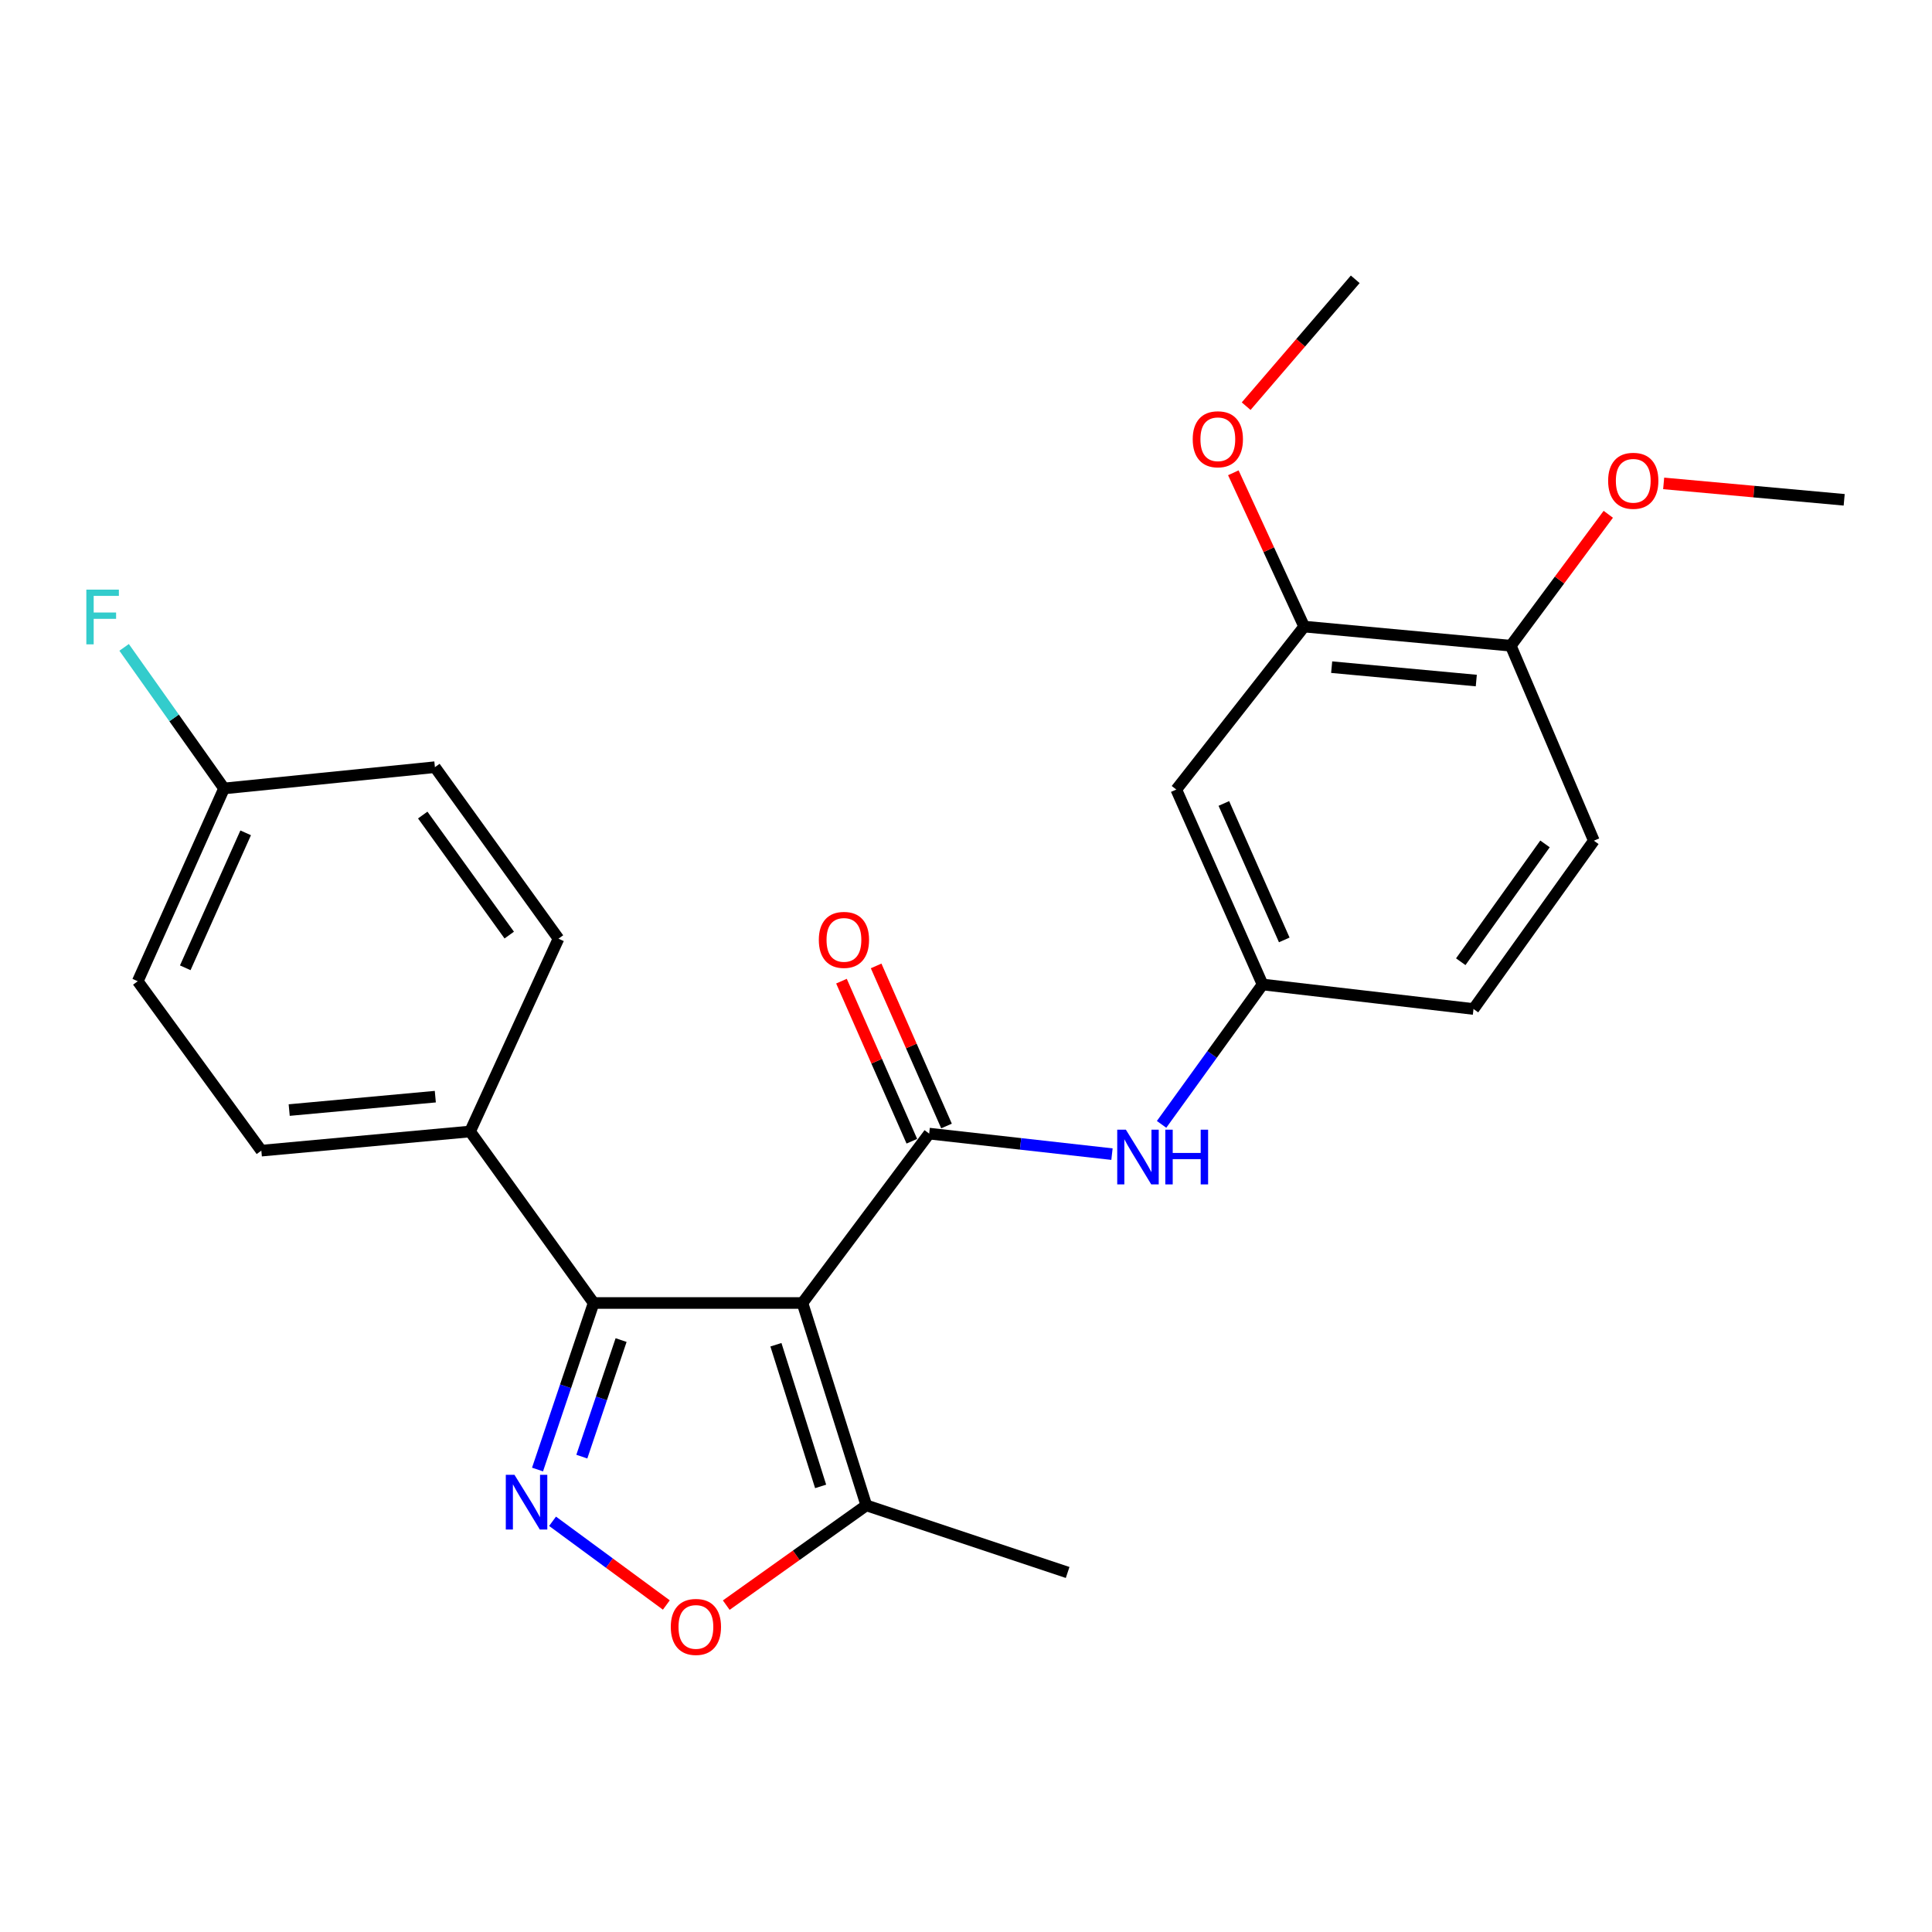 <?xml version='1.0' encoding='iso-8859-1'?>
<svg version='1.1' baseProfile='full'
              xmlns='http://www.w3.org/2000/svg'
                      xmlns:rdkit='http://www.rdkit.org/xml'
                      xmlns:xlink='http://www.w3.org/1999/xlink'
                  xml:space='preserve'
width='1000px' height='1000px' viewBox='0 0 1000 1000'>
<!-- END OF HEADER -->
<rect style='opacity:1.0;fill:#FFFFFF;stroke:none' width='1000' height='1000' x='0' y='0'> </rect>
<path class='bond-0' d='M 415.349,674.428 L 480.94,586.756' style='fill:none;fill-rule:evenodd;stroke:#000000;stroke-width:6px;stroke-linecap:butt;stroke-linejoin:miter;stroke-opacity:1' />
<path class='bond-2' d='M 415.349,674.428 L 307.262,674.428' style='fill:none;fill-rule:evenodd;stroke:#000000;stroke-width:6px;stroke-linecap:butt;stroke-linejoin:miter;stroke-opacity:1' />
<path class='bond-4' d='M 415.349,674.428 L 448.406,779.173' style='fill:none;fill-rule:evenodd;stroke:#000000;stroke-width:6px;stroke-linecap:butt;stroke-linejoin:miter;stroke-opacity:1' />
<path class='bond-4' d='M 401.618,696.038 L 424.757,769.36' style='fill:none;fill-rule:evenodd;stroke:#000000;stroke-width:6px;stroke-linecap:butt;stroke-linejoin:miter;stroke-opacity:1' />
<path class='bond-5' d='M 480.94,586.756 L 528.249,592.065' style='fill:none;fill-rule:evenodd;stroke:#000000;stroke-width:6px;stroke-linecap:butt;stroke-linejoin:miter;stroke-opacity:1' />
<path class='bond-5' d='M 528.249,592.065 L 575.558,597.375' style='fill:none;fill-rule:evenodd;stroke:#0000FF;stroke-width:6px;stroke-linecap:butt;stroke-linejoin:miter;stroke-opacity:1' />
<path class='bond-10' d='M 489.911,582.812 L 471.698,541.384' style='fill:none;fill-rule:evenodd;stroke:#000000;stroke-width:6px;stroke-linecap:butt;stroke-linejoin:miter;stroke-opacity:1' />
<path class='bond-10' d='M 471.698,541.384 L 453.485,499.956' style='fill:none;fill-rule:evenodd;stroke:#FF0000;stroke-width:6px;stroke-linecap:butt;stroke-linejoin:miter;stroke-opacity:1' />
<path class='bond-10' d='M 471.969,590.7 L 453.756,549.272' style='fill:none;fill-rule:evenodd;stroke:#000000;stroke-width:6px;stroke-linecap:butt;stroke-linejoin:miter;stroke-opacity:1' />
<path class='bond-10' d='M 453.756,549.272 L 435.544,507.844' style='fill:none;fill-rule:evenodd;stroke:#FF0000;stroke-width:6px;stroke-linecap:butt;stroke-linejoin:miter;stroke-opacity:1' />
<path class='bond-1' d='M 278.225,760.628 L 292.743,717.528' style='fill:none;fill-rule:evenodd;stroke:#0000FF;stroke-width:6px;stroke-linecap:butt;stroke-linejoin:miter;stroke-opacity:1' />
<path class='bond-1' d='M 292.743,717.528 L 307.262,674.428' style='fill:none;fill-rule:evenodd;stroke:#000000;stroke-width:6px;stroke-linecap:butt;stroke-linejoin:miter;stroke-opacity:1' />
<path class='bond-1' d='M 301.154,753.954 L 311.317,723.784' style='fill:none;fill-rule:evenodd;stroke:#0000FF;stroke-width:6px;stroke-linecap:butt;stroke-linejoin:miter;stroke-opacity:1' />
<path class='bond-1' d='M 311.317,723.784 L 321.48,693.615' style='fill:none;fill-rule:evenodd;stroke:#000000;stroke-width:6px;stroke-linecap:butt;stroke-linejoin:miter;stroke-opacity:1' />
<path class='bond-25' d='M 286,787.412 L 315.449,809.08' style='fill:none;fill-rule:evenodd;stroke:#0000FF;stroke-width:6px;stroke-linecap:butt;stroke-linejoin:miter;stroke-opacity:1' />
<path class='bond-25' d='M 315.449,809.08 L 344.897,830.749' style='fill:none;fill-rule:evenodd;stroke:#FF0000;stroke-width:6px;stroke-linecap:butt;stroke-linejoin:miter;stroke-opacity:1' />
<path class='bond-8' d='M 307.262,674.428 L 243.315,585.656' style='fill:none;fill-rule:evenodd;stroke:#000000;stroke-width:6px;stroke-linecap:butt;stroke-linejoin:miter;stroke-opacity:1' />
<path class='bond-3' d='M 375.908,830.819 L 412.157,804.996' style='fill:none;fill-rule:evenodd;stroke:#FF0000;stroke-width:6px;stroke-linecap:butt;stroke-linejoin:miter;stroke-opacity:1' />
<path class='bond-3' d='M 412.157,804.996 L 448.406,779.173' style='fill:none;fill-rule:evenodd;stroke:#000000;stroke-width:6px;stroke-linecap:butt;stroke-linejoin:miter;stroke-opacity:1' />
<path class='bond-22' d='M 448.406,779.173 L 552.606,813.906' style='fill:none;fill-rule:evenodd;stroke:#000000;stroke-width:6px;stroke-linecap:butt;stroke-linejoin:miter;stroke-opacity:1' />
<path class='bond-9' d='M 601.229,581.971 L 627.369,545.77' style='fill:none;fill-rule:evenodd;stroke:#0000FF;stroke-width:6px;stroke-linecap:butt;stroke-linejoin:miter;stroke-opacity:1' />
<path class='bond-9' d='M 627.369,545.77 L 653.508,509.569' style='fill:none;fill-rule:evenodd;stroke:#000000;stroke-width:6px;stroke-linecap:butt;stroke-linejoin:miter;stroke-opacity:1' />
<path class='bond-6' d='M 608.844,408.668 L 653.508,509.569' style='fill:none;fill-rule:evenodd;stroke:#000000;stroke-width:6px;stroke-linecap:butt;stroke-linejoin:miter;stroke-opacity:1' />
<path class='bond-6' d='M 633.465,415.87 L 664.73,486.501' style='fill:none;fill-rule:evenodd;stroke:#000000;stroke-width:6px;stroke-linecap:butt;stroke-linejoin:miter;stroke-opacity:1' />
<path class='bond-7' d='M 608.844,408.668 L 675.034,324.317' style='fill:none;fill-rule:evenodd;stroke:#000000;stroke-width:6px;stroke-linecap:butt;stroke-linejoin:miter;stroke-opacity:1' />
<path class='bond-17' d='M 675.034,324.317 L 656.704,284.514' style='fill:none;fill-rule:evenodd;stroke:#000000;stroke-width:6px;stroke-linecap:butt;stroke-linejoin:miter;stroke-opacity:1' />
<path class='bond-17' d='M 656.704,284.514 L 638.375,244.712' style='fill:none;fill-rule:evenodd;stroke:#FF0000;stroke-width:6px;stroke-linecap:butt;stroke-linejoin:miter;stroke-opacity:1' />
<path class='bond-27' d='M 675.034,324.317 L 781.978,334.225' style='fill:none;fill-rule:evenodd;stroke:#000000;stroke-width:6px;stroke-linecap:butt;stroke-linejoin:miter;stroke-opacity:1' />
<path class='bond-27' d='M 689.267,345.318 L 764.128,352.254' style='fill:none;fill-rule:evenodd;stroke:#000000;stroke-width:6px;stroke-linecap:butt;stroke-linejoin:miter;stroke-opacity:1' />
<path class='bond-12' d='M 243.315,585.656 L 135.271,595.575' style='fill:none;fill-rule:evenodd;stroke:#000000;stroke-width:6px;stroke-linecap:butt;stroke-linejoin:miter;stroke-opacity:1' />
<path class='bond-12' d='M 225.317,567.627 L 149.686,574.571' style='fill:none;fill-rule:evenodd;stroke:#000000;stroke-width:6px;stroke-linecap:butt;stroke-linejoin:miter;stroke-opacity:1' />
<path class='bond-13' d='M 243.315,585.656 L 289.078,485.855' style='fill:none;fill-rule:evenodd;stroke:#000000;stroke-width:6px;stroke-linecap:butt;stroke-linejoin:miter;stroke-opacity:1' />
<path class='bond-15' d='M 653.508,509.569 L 762.684,522.254' style='fill:none;fill-rule:evenodd;stroke:#000000;stroke-width:6px;stroke-linecap:butt;stroke-linejoin:miter;stroke-opacity:1' />
<path class='bond-11' d='M 781.978,334.225 L 824.975,435.137' style='fill:none;fill-rule:evenodd;stroke:#000000;stroke-width:6px;stroke-linecap:butt;stroke-linejoin:miter;stroke-opacity:1' />
<path class='bond-21' d='M 781.978,334.225 L 807.212,300.21' style='fill:none;fill-rule:evenodd;stroke:#000000;stroke-width:6px;stroke-linecap:butt;stroke-linejoin:miter;stroke-opacity:1' />
<path class='bond-21' d='M 807.212,300.21 L 832.446,266.194' style='fill:none;fill-rule:evenodd;stroke:#FF0000;stroke-width:6px;stroke-linecap:butt;stroke-linejoin:miter;stroke-opacity:1' />
<path class='bond-18' d='M 135.271,595.575 L 71.303,507.893' style='fill:none;fill-rule:evenodd;stroke:#000000;stroke-width:6px;stroke-linecap:butt;stroke-linejoin:miter;stroke-opacity:1' />
<path class='bond-19' d='M 289.078,485.855 L 225.11,397.094' style='fill:none;fill-rule:evenodd;stroke:#000000;stroke-width:6px;stroke-linecap:butt;stroke-linejoin:miter;stroke-opacity:1' />
<path class='bond-19' d='M 263.583,483.999 L 218.805,421.867' style='fill:none;fill-rule:evenodd;stroke:#000000;stroke-width:6px;stroke-linecap:butt;stroke-linejoin:miter;stroke-opacity:1' />
<path class='bond-14' d='M 824.975,435.137 L 762.684,522.254' style='fill:none;fill-rule:evenodd;stroke:#000000;stroke-width:6px;stroke-linecap:butt;stroke-linejoin:miter;stroke-opacity:1' />
<path class='bond-14' d='M 799.689,436.805 L 756.085,497.787' style='fill:none;fill-rule:evenodd;stroke:#000000;stroke-width:6px;stroke-linecap:butt;stroke-linejoin:miter;stroke-opacity:1' />
<path class='bond-16' d='M 115.966,408.102 L 225.11,397.094' style='fill:none;fill-rule:evenodd;stroke:#000000;stroke-width:6px;stroke-linecap:butt;stroke-linejoin:miter;stroke-opacity:1' />
<path class='bond-20' d='M 115.966,408.102 L 90.107,371.59' style='fill:none;fill-rule:evenodd;stroke:#000000;stroke-width:6px;stroke-linecap:butt;stroke-linejoin:miter;stroke-opacity:1' />
<path class='bond-20' d='M 90.107,371.59 L 64.247,335.079' style='fill:none;fill-rule:evenodd;stroke:#33CCCC;stroke-width:6px;stroke-linecap:butt;stroke-linejoin:miter;stroke-opacity:1' />
<path class='bond-26' d='M 115.966,408.102 L 71.303,507.893' style='fill:none;fill-rule:evenodd;stroke:#000000;stroke-width:6px;stroke-linecap:butt;stroke-linejoin:miter;stroke-opacity:1' />
<path class='bond-26' d='M 127.156,431.077 L 95.891,500.93' style='fill:none;fill-rule:evenodd;stroke:#000000;stroke-width:6px;stroke-linecap:butt;stroke-linejoin:miter;stroke-opacity:1' />
<path class='bond-23' d='M 645.007,210.234 L 673.239,177.404' style='fill:none;fill-rule:evenodd;stroke:#FF0000;stroke-width:6px;stroke-linecap:butt;stroke-linejoin:miter;stroke-opacity:1' />
<path class='bond-23' d='M 673.239,177.404 L 701.47,144.574' style='fill:none;fill-rule:evenodd;stroke:#000000;stroke-width:6px;stroke-linecap:butt;stroke-linejoin:miter;stroke-opacity:1' />
<path class='bond-24' d='M 861.11,250.206 L 907.828,254.455' style='fill:none;fill-rule:evenodd;stroke:#FF0000;stroke-width:6px;stroke-linecap:butt;stroke-linejoin:miter;stroke-opacity:1' />
<path class='bond-24' d='M 907.828,254.455 L 954.545,258.704' style='fill:none;fill-rule:evenodd;stroke:#000000;stroke-width:6px;stroke-linecap:butt;stroke-linejoin:miter;stroke-opacity:1' />
<path  class='atom-2' d='M 266.279 763.347
L 275.559 778.347
Q 276.479 779.827, 277.959 782.507
Q 279.439 785.187, 279.519 785.347
L 279.519 763.347
L 283.279 763.347
L 283.279 791.667
L 279.399 791.667
L 269.439 775.267
Q 268.279 773.347, 267.039 771.147
Q 265.839 768.947, 265.479 768.267
L 265.479 791.667
L 261.799 791.667
L 261.799 763.347
L 266.279 763.347
' fill='#0000FF'/>
<path  class='atom-4' d='M 347.2 842.089
Q 347.2 835.289, 350.56 831.489
Q 353.92 827.689, 360.2 827.689
Q 366.48 827.689, 369.84 831.489
Q 373.2 835.289, 373.2 842.089
Q 373.2 848.969, 369.8 852.889
Q 366.4 856.769, 360.2 856.769
Q 353.96 856.769, 350.56 852.889
Q 347.2 849.009, 347.2 842.089
M 360.2 853.569
Q 364.52 853.569, 366.84 850.689
Q 369.2 847.769, 369.2 842.089
Q 369.2 836.529, 366.84 833.729
Q 364.52 830.889, 360.2 830.889
Q 355.88 830.889, 353.52 833.689
Q 351.2 836.489, 351.2 842.089
Q 351.2 847.809, 353.52 850.689
Q 355.88 853.569, 360.2 853.569
' fill='#FF0000'/>
<path  class='atom-6' d='M 582.757 584.725
L 592.037 599.725
Q 592.957 601.205, 594.437 603.885
Q 595.917 606.565, 595.997 606.725
L 595.997 584.725
L 599.757 584.725
L 599.757 613.045
L 595.877 613.045
L 585.917 596.645
Q 584.757 594.725, 583.517 592.525
Q 582.317 590.325, 581.957 589.645
L 581.957 613.045
L 578.277 613.045
L 578.277 584.725
L 582.757 584.725
' fill='#0000FF'/>
<path  class='atom-6' d='M 603.157 584.725
L 606.997 584.725
L 606.997 596.765
L 621.477 596.765
L 621.477 584.725
L 625.317 584.725
L 625.317 613.045
L 621.477 613.045
L 621.477 599.965
L 606.997 599.965
L 606.997 613.045
L 603.157 613.045
L 603.157 584.725
' fill='#0000FF'/>
<path  class='atom-11' d='M 423.821 486.479
Q 423.821 479.679, 427.181 475.879
Q 430.541 472.079, 436.821 472.079
Q 443.101 472.079, 446.461 475.879
Q 449.821 479.679, 449.821 486.479
Q 449.821 493.359, 446.421 497.279
Q 443.021 501.159, 436.821 501.159
Q 430.581 501.159, 427.181 497.279
Q 423.821 493.399, 423.821 486.479
M 436.821 497.959
Q 441.141 497.959, 443.461 495.079
Q 445.821 492.159, 445.821 486.479
Q 445.821 480.919, 443.461 478.119
Q 441.141 475.279, 436.821 475.279
Q 432.501 475.279, 430.141 478.079
Q 427.821 480.879, 427.821 486.479
Q 427.821 492.199, 430.141 495.079
Q 432.501 497.959, 436.821 497.959
' fill='#FF0000'/>
<path  class='atom-18' d='M 617.348 227.361
Q 617.348 220.561, 620.708 216.761
Q 624.068 212.961, 630.348 212.961
Q 636.628 212.961, 639.988 216.761
Q 643.348 220.561, 643.348 227.361
Q 643.348 234.241, 639.948 238.161
Q 636.548 242.041, 630.348 242.041
Q 624.108 242.041, 620.708 238.161
Q 617.348 234.281, 617.348 227.361
M 630.348 238.841
Q 634.668 238.841, 636.988 235.961
Q 639.348 233.041, 639.348 227.361
Q 639.348 221.801, 636.988 219.001
Q 634.668 216.161, 630.348 216.161
Q 626.028 216.161, 623.668 218.961
Q 621.348 221.761, 621.348 227.361
Q 621.348 233.081, 623.668 235.961
Q 626.028 238.841, 630.348 238.841
' fill='#FF0000'/>
<path  class='atom-21' d='M 44.689 305.192
L 61.529 305.192
L 61.529 308.432
L 48.489 308.432
L 48.489 317.032
L 60.089 317.032
L 60.089 320.312
L 48.489 320.312
L 48.489 333.512
L 44.689 333.512
L 44.689 305.192
' fill='#33CCCC'/>
<path  class='atom-22' d='M 832.369 248.854
Q 832.369 242.054, 835.729 238.254
Q 839.089 234.454, 845.369 234.454
Q 851.649 234.454, 855.009 238.254
Q 858.369 242.054, 858.369 248.854
Q 858.369 255.734, 854.969 259.654
Q 851.569 263.534, 845.369 263.534
Q 839.129 263.534, 835.729 259.654
Q 832.369 255.774, 832.369 248.854
M 845.369 260.334
Q 849.689 260.334, 852.009 257.454
Q 854.369 254.534, 854.369 248.854
Q 854.369 243.294, 852.009 240.494
Q 849.689 237.654, 845.369 237.654
Q 841.049 237.654, 838.689 240.454
Q 836.369 243.254, 836.369 248.854
Q 836.369 254.574, 838.689 257.454
Q 841.049 260.334, 845.369 260.334
' fill='#FF0000'/>
</svg>
